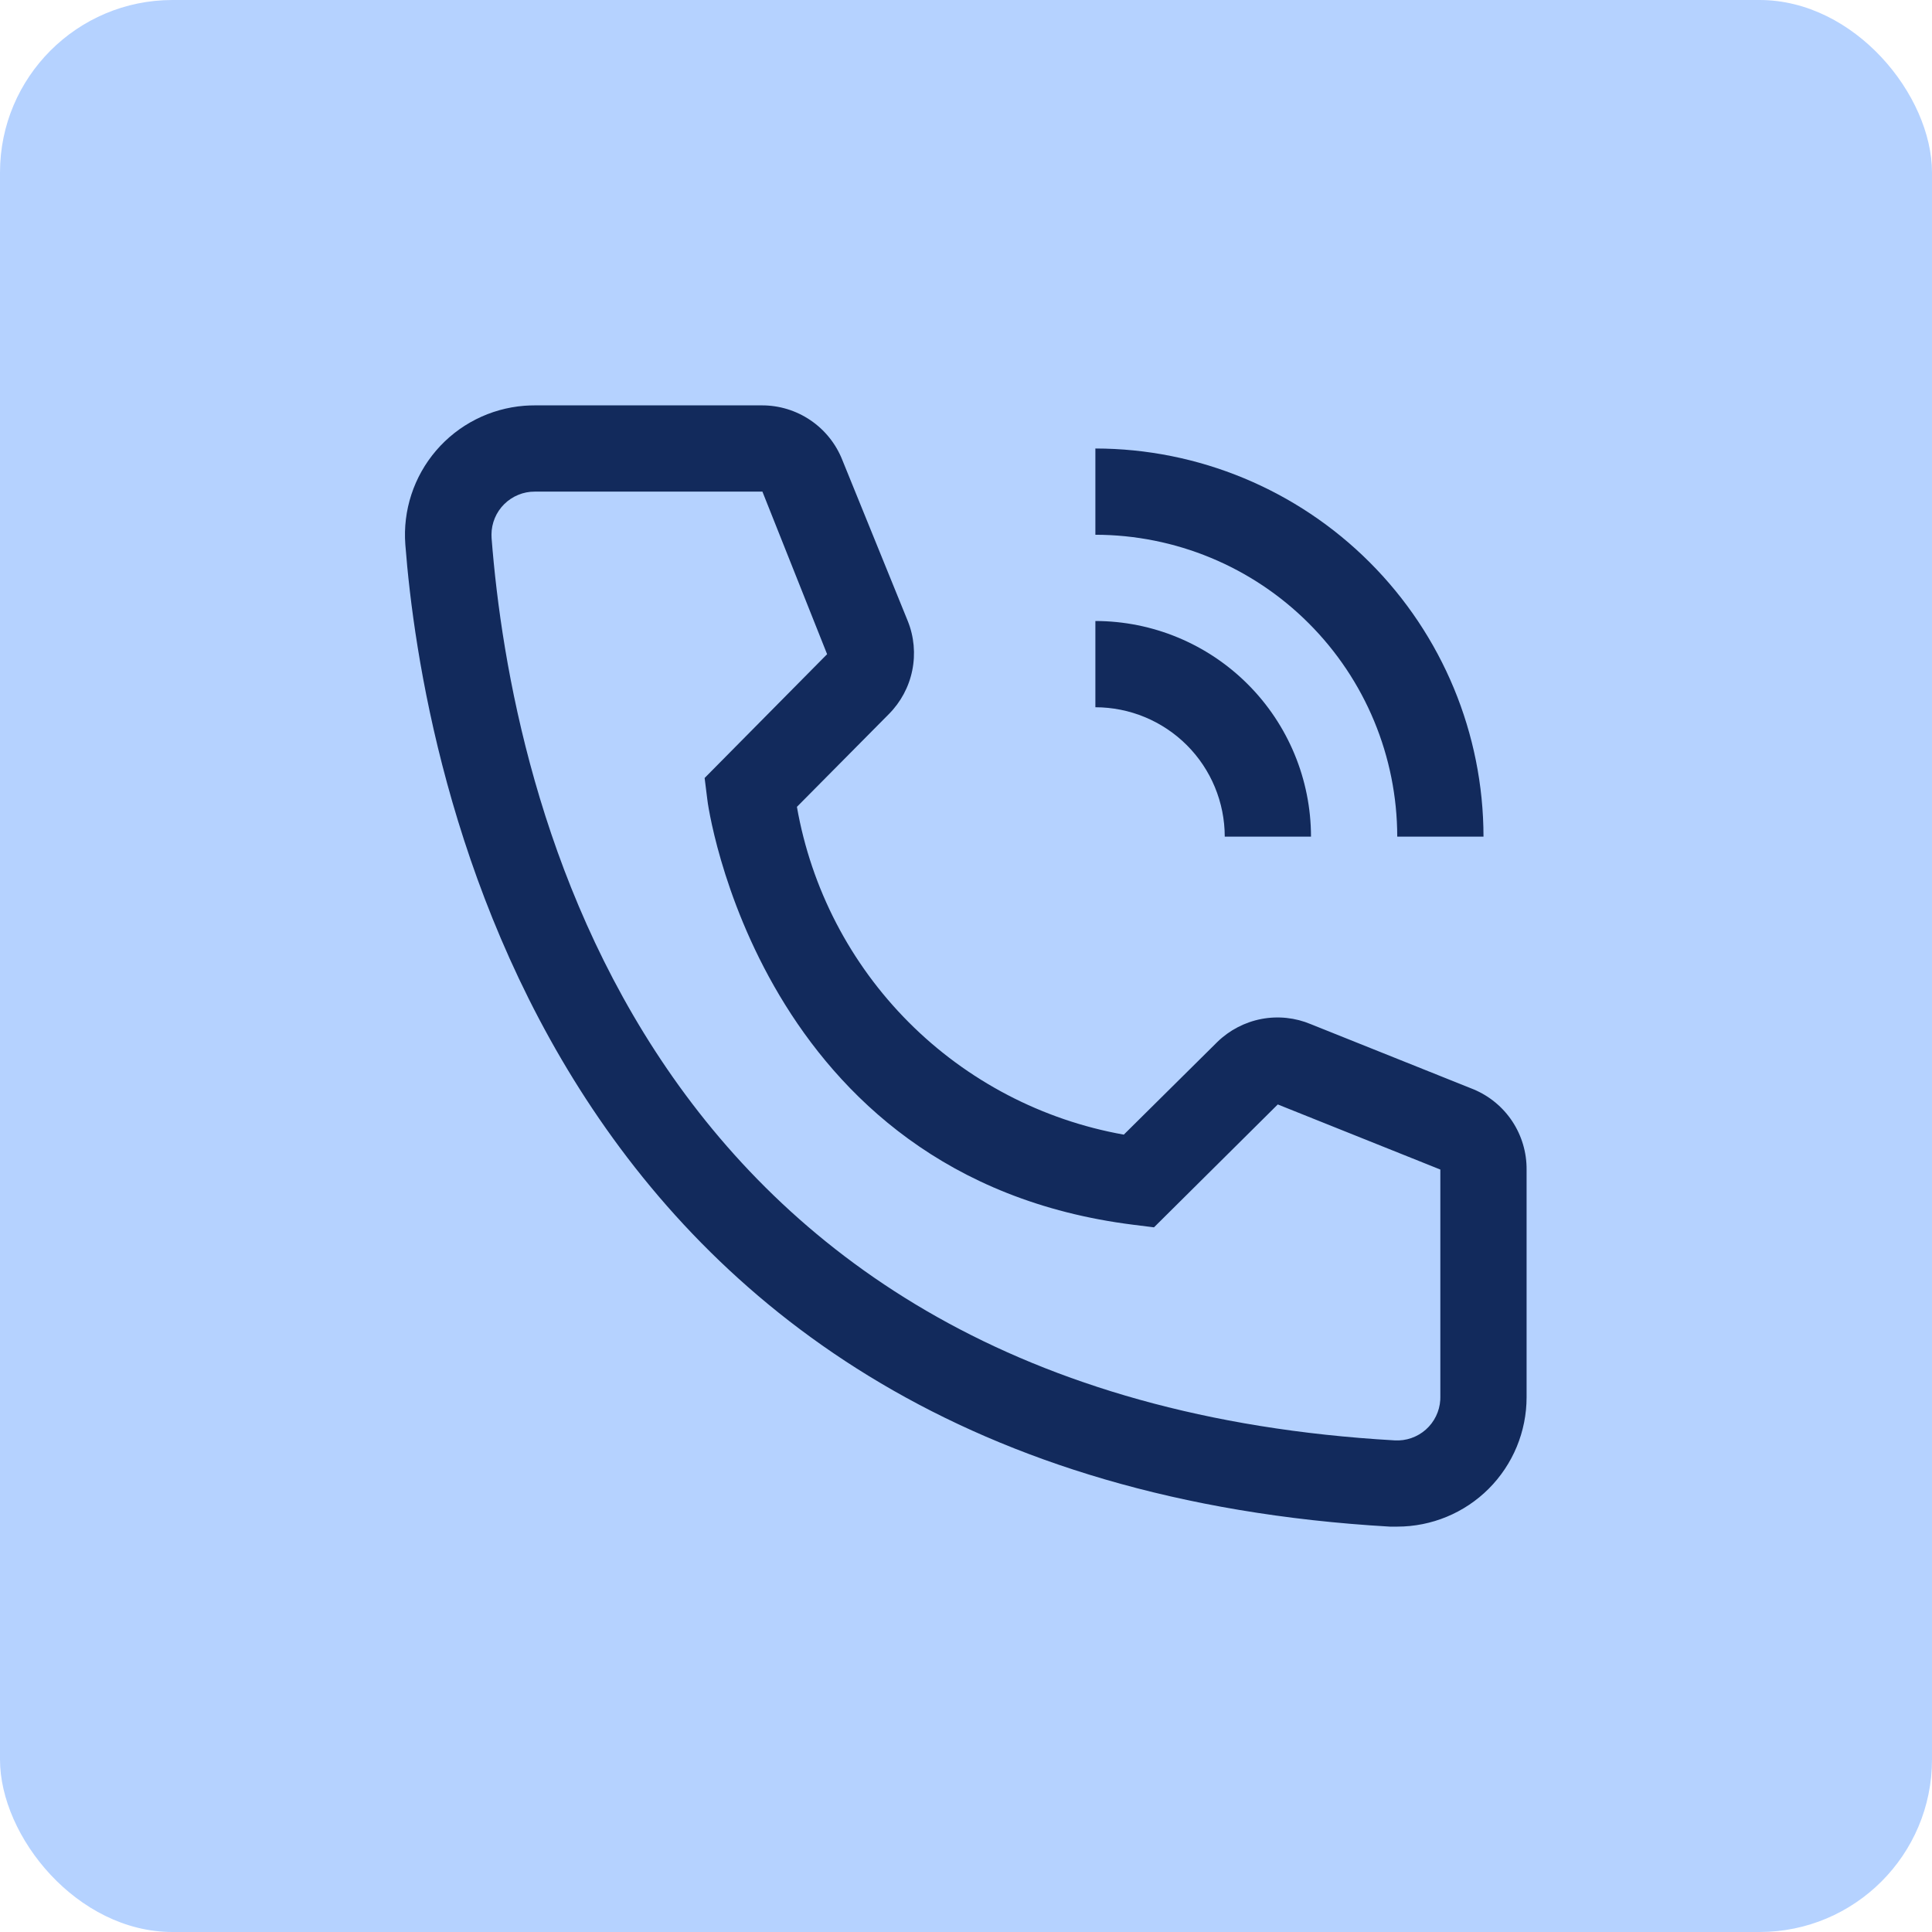 <svg width="56" height="56" viewBox="0 0 56 56" fill="none" xmlns="http://www.w3.org/2000/svg">
<rect width="56" height="56" rx="5" fill="#B5D2FF"/>
<path d="M38 24.25H35.5C35.499 23.256 35.104 22.302 34.401 21.599C33.697 20.896 32.744 20.501 31.75 20.5V18C33.407 18.002 34.996 18.661 36.167 19.833C37.339 21.004 37.998 22.593 38 24.25Z" fill="#122A5C"/>
<path d="M43 24.25H40.5C40.497 21.93 39.575 19.706 37.934 18.066C36.294 16.425 34.07 15.503 31.75 15.5V13C34.733 13.003 37.592 14.19 39.701 16.299C41.81 18.408 42.997 21.267 43 24.25Z" fill="#122A5C"/>
<path d="M40.499 44.25H40.287C15.724 42.837 12.237 22.113 11.749 15.787C11.673 14.796 11.994 13.815 12.641 13.06C13.288 12.305 14.209 11.838 15.201 11.761C15.3 11.754 15.399 11.75 15.499 11.75H22.087C22.587 11.749 23.077 11.899 23.491 12.18C23.906 12.461 24.227 12.86 24.412 13.325L26.312 18C26.495 18.454 26.54 18.953 26.442 19.433C26.345 19.913 26.108 20.353 25.762 20.7L23.099 23.387C23.514 25.752 24.645 27.931 26.34 29.631C28.035 31.33 30.211 32.467 32.574 32.888L35.287 30.2C35.639 29.858 36.084 29.627 36.566 29.535C37.048 29.444 37.547 29.497 37.999 29.688L42.712 31.575C43.17 31.766 43.561 32.089 43.835 32.503C44.108 32.917 44.253 33.404 44.249 33.9V40.5C44.249 41.495 43.854 42.448 43.151 43.152C42.448 43.855 41.494 44.25 40.499 44.25ZM15.499 14.25C15.335 14.249 15.172 14.281 15.021 14.344C14.869 14.406 14.731 14.498 14.614 14.614C14.498 14.729 14.405 14.867 14.342 15.018C14.279 15.17 14.246 15.332 14.246 15.496C14.246 15.531 14.247 15.566 14.249 15.6C14.824 23 18.512 40.5 40.424 41.75C40.755 41.77 41.08 41.657 41.328 41.438C41.576 41.218 41.727 40.908 41.747 40.578L41.749 40.5V33.9L37.037 32.013L33.449 35.575L32.849 35.5C21.974 34.138 20.499 23.262 20.499 23.15L20.424 22.55L23.974 18.962L22.099 14.25H15.499Z" fill="#122A5C"/>
</svg>
